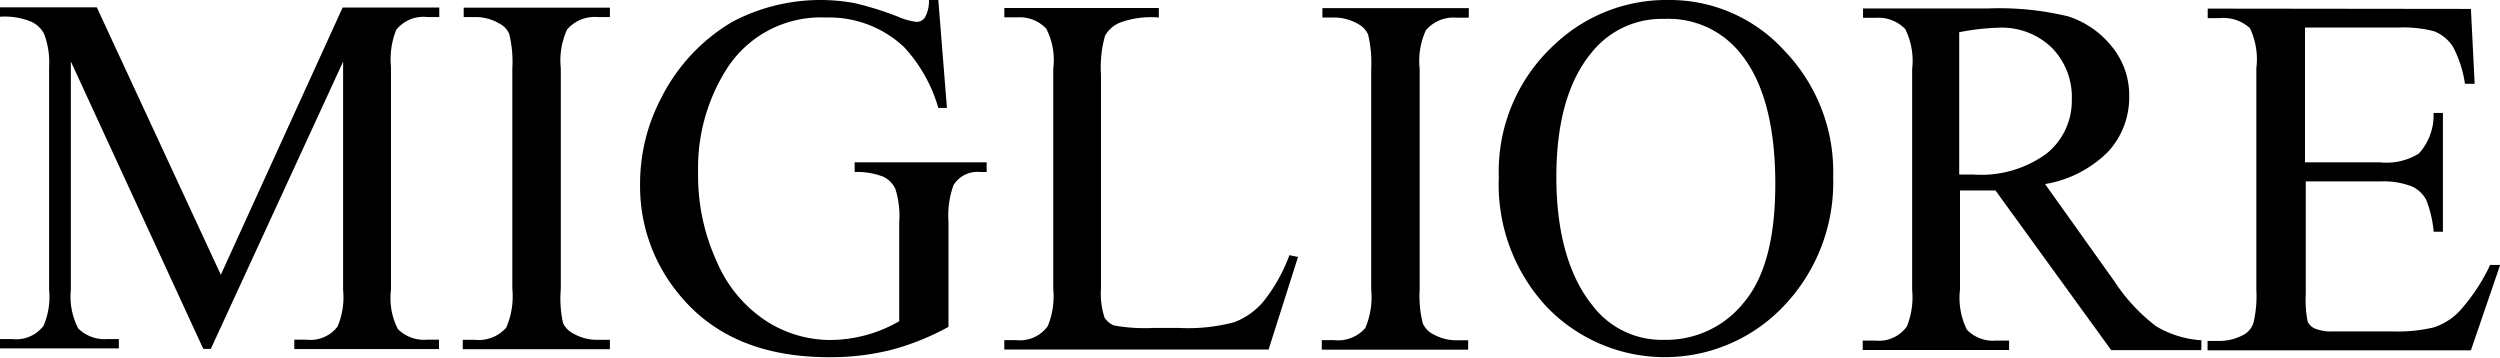 <?xml version="1.0" encoding="UTF-8"?> <svg xmlns="http://www.w3.org/2000/svg" viewBox="0 0 159.86 22.87"> <defs> <style>.cls-1{fill-rule:evenodd;}</style> </defs> <title>sys2Ресурс 1@8x-8-4</title> <g id="Слой_2" data-name="Слой 2"> <g id="Слой_1-2" data-name="Слой 1"> <g id="style_guide" data-name="style guide"> <g id="Styleguide"> <g id="ic_logo" data-name="ic logo"> <path id="Fill-1" class="cls-1" d="M13,22.31,4.53,3.93v14.6A4.45,4.45,0,0,0,5,21a2.39,2.39,0,0,0,1.88.68H7.6v.6H0v-.6H.78a2.2,2.2,0,0,0,2-.84,4.69,4.69,0,0,0,.36-2.33V4.27a5.1,5.1,0,0,0-.32-2.1A1.71,1.71,0,0,0,2,1.39,4.44,4.44,0,0,0,0,1.07V.47H6.19l7.93,17.1L21.91.48h6.18v.61h-.76a2.21,2.21,0,0,0-2,.83A5.1,5.1,0,0,0,25,4.28V18.54a4.34,4.34,0,0,0,.44,2.5,2.36,2.36,0,0,0,1.87.68h.76v.6H18.82v-.6h.76a2.19,2.19,0,0,0,2-.83,4.76,4.76,0,0,0,.36-2.34V3.94L13.48,22.31Z"></path> <path id="Fill-4" class="cls-1" d="M39,21.73v.6H29.59v-.6h.78a2.34,2.34,0,0,0,2-.78,5,5,0,0,0,.39-2.48V4.37a7.4,7.4,0,0,0-.2-2.2,1.31,1.31,0,0,0-.66-.68,2.93,2.93,0,0,0-1.47-.4h-.78V.49H39v.6h-.8a2.32,2.32,0,0,0-1.94.8,4.77,4.77,0,0,0-.4,2.48v14.1A7.35,7.35,0,0,0,36,20.65a1.45,1.45,0,0,0,.68.69,3.07,3.07,0,0,0,1.46.39Z"></path> <path id="Fill-6" class="cls-1" d="M60,0l.55,6.9H60A9.66,9.66,0,0,0,57.8,3a7,7,0,0,0-5-1.88,7.13,7.13,0,0,0-6.34,3.3,11.8,11.8,0,0,0-1.82,6.61,13.15,13.15,0,0,0,1.2,5.71A8.5,8.5,0,0,0,49,20.53a7.59,7.59,0,0,0,4,1.21,8.89,8.89,0,0,0,4.5-1.2V14.22a5.78,5.78,0,0,0-.25-2.15,1.64,1.64,0,0,0-.77-.77A4.57,4.57,0,0,0,54.65,11v-.62h8.44v.62h-.4a1.79,1.79,0,0,0-1.72.84,5.73,5.73,0,0,0-.32,2.34V20.9A16.22,16.22,0,0,1,57,22.37a16,16,0,0,1-4,.47q-6.35,0-9.62-4.07a10.79,10.79,0,0,1-2.45-7A11.76,11.76,0,0,1,42.3,6.23,11.79,11.79,0,0,1,46.82,1.4,12.07,12.07,0,0,1,54.65.2a20.06,20.06,0,0,1,2.75.86,4.21,4.21,0,0,0,1.22.34.64.64,0,0,0,.52-.28A2.11,2.11,0,0,0,59.4,0Z"></path> <path id="Fill-8" class="cls-1" d="M82.46,16.32l.54.11-1.88,5.92H64.22v-.6H65a2.19,2.19,0,0,0,2-.9,5,5,0,0,0,.35-2.37V4.39a4.38,4.38,0,0,0-.45-2.56,2.34,2.34,0,0,0-1.86-.72h-.82V.51h9.88v.61a5.79,5.79,0,0,0-2.44.31,1.89,1.89,0,0,0-1,.86,7.35,7.35,0,0,0-.26,2.46V18.47a4.87,4.87,0,0,0,.23,1.84,1.29,1.29,0,0,0,.6.5,11,11,0,0,0,2.52.16H75.4a11.43,11.43,0,0,0,3.53-.37,4.55,4.55,0,0,0,1.85-1.31,10.66,10.66,0,0,0,1.68-3"></path> <path id="Fill-10" class="cls-1" d="M93.88,21.76v.6H84.52v-.61h.78a2.32,2.32,0,0,0,2-.77,5.06,5.06,0,0,0,.38-2.48V4.4a7.77,7.77,0,0,0-.2-2.2,1.48,1.48,0,0,0-.66-.68,3.07,3.07,0,0,0-1.48-.4h-.78V.52h9.36v.61h-.8a2.31,2.31,0,0,0-1.94.8,4.69,4.69,0,0,0-.4,2.48V18.5a7.24,7.24,0,0,0,.2,2.18,1.42,1.42,0,0,0,.68.7,3,3,0,0,0,1.46.38Z"></path> <path id="Fill-12" class="cls-1" d="M106.44,1.21a5.73,5.73,0,0,0-4.69,2.18c-1.48,1.8-2.23,4.44-2.23,7.92s.76,6.3,2.3,8.21a5.56,5.56,0,0,0,4.61,2.21,6.35,6.35,0,0,0,5.09-2.4c1.34-1.6,2-4.11,2-7.56,0-3.74-.74-6.53-2.22-8.35a5.88,5.88,0,0,0-4.88-2.21M106.75,0a9.9,9.9,0,0,1,7.35,3.24,11.14,11.14,0,0,1,3.12,8.07,11.45,11.45,0,0,1-3.15,8.25,10.48,10.48,0,0,1-15.16.07,11.46,11.46,0,0,1-3.07-8.29,11,11,0,0,1,3.55-8.48A10.41,10.41,0,0,1,106.75,0"></path> <path id="Fill-14" class="cls-1" d="M125.28,11.16h.89a7.08,7.08,0,0,0,4.71-1.35,4.33,4.33,0,0,0,1.6-3.44,4.5,4.5,0,0,0-1.28-3.32,4.61,4.61,0,0,0-3.4-1.28,15.46,15.46,0,0,0-2.52.29Zm15.48,11.23H135l-7.4-10.21c-.54,0-1,0-1.34,0h-.93v6.34a4.58,4.58,0,0,0,.44,2.56,2.3,2.3,0,0,0,1.84.7h.86v.6h-9.36v-.6h.82a2.2,2.2,0,0,0,2-.9,5,5,0,0,0,.34-2.36V4.42a4.58,4.58,0,0,0-.44-2.56,2.37,2.37,0,0,0-1.88-.72h-.82V.54h8a18.82,18.82,0,0,1,5.13.51A5.87,5.87,0,0,1,135,2.93a4.9,4.9,0,0,1,1.15,3.24,5.13,5.13,0,0,1-1.32,3.5,7.4,7.4,0,0,1-4.06,2.1L135.21,18a11.53,11.53,0,0,0,2.67,2.87,6.53,6.53,0,0,0,2.89.89Z"></path> <path id="Fill-16" class="cls-1" d="M147.39,1.76v8.62h4.78a3.94,3.94,0,0,0,2.5-.56,3.62,3.62,0,0,0,.94-2.6h.6v7.6h-.59a7.48,7.48,0,0,0-.46-2,1.92,1.92,0,0,0-.94-.9,5,5,0,0,0-2-.32h-4.78v7.19a7.1,7.1,0,0,0,.12,1.77A.93.93,0,0,0,148,21a2.82,2.82,0,0,0,1.23.19h3.7a10.13,10.13,0,0,0,2.68-.25,4,4,0,0,0,1.62-1,12.06,12.06,0,0,0,2-3h.64L158,22.4H141.16v-.6h.76a3.17,3.17,0,0,0,1.48-.36,1.33,1.33,0,0,0,.69-.78,7.19,7.19,0,0,0,.19-2.1V4.36a4.65,4.65,0,0,0-.41-2.56,2.52,2.52,0,0,0-1.94-.64h-.76V.55L158,.57l.24,4.79h-.62A7.42,7.42,0,0,0,156.86,3a2.56,2.56,0,0,0-1.21-1,7.81,7.81,0,0,0-2.28-.24Z"></path> </g> </g> </g> </g> </g> </svg> 